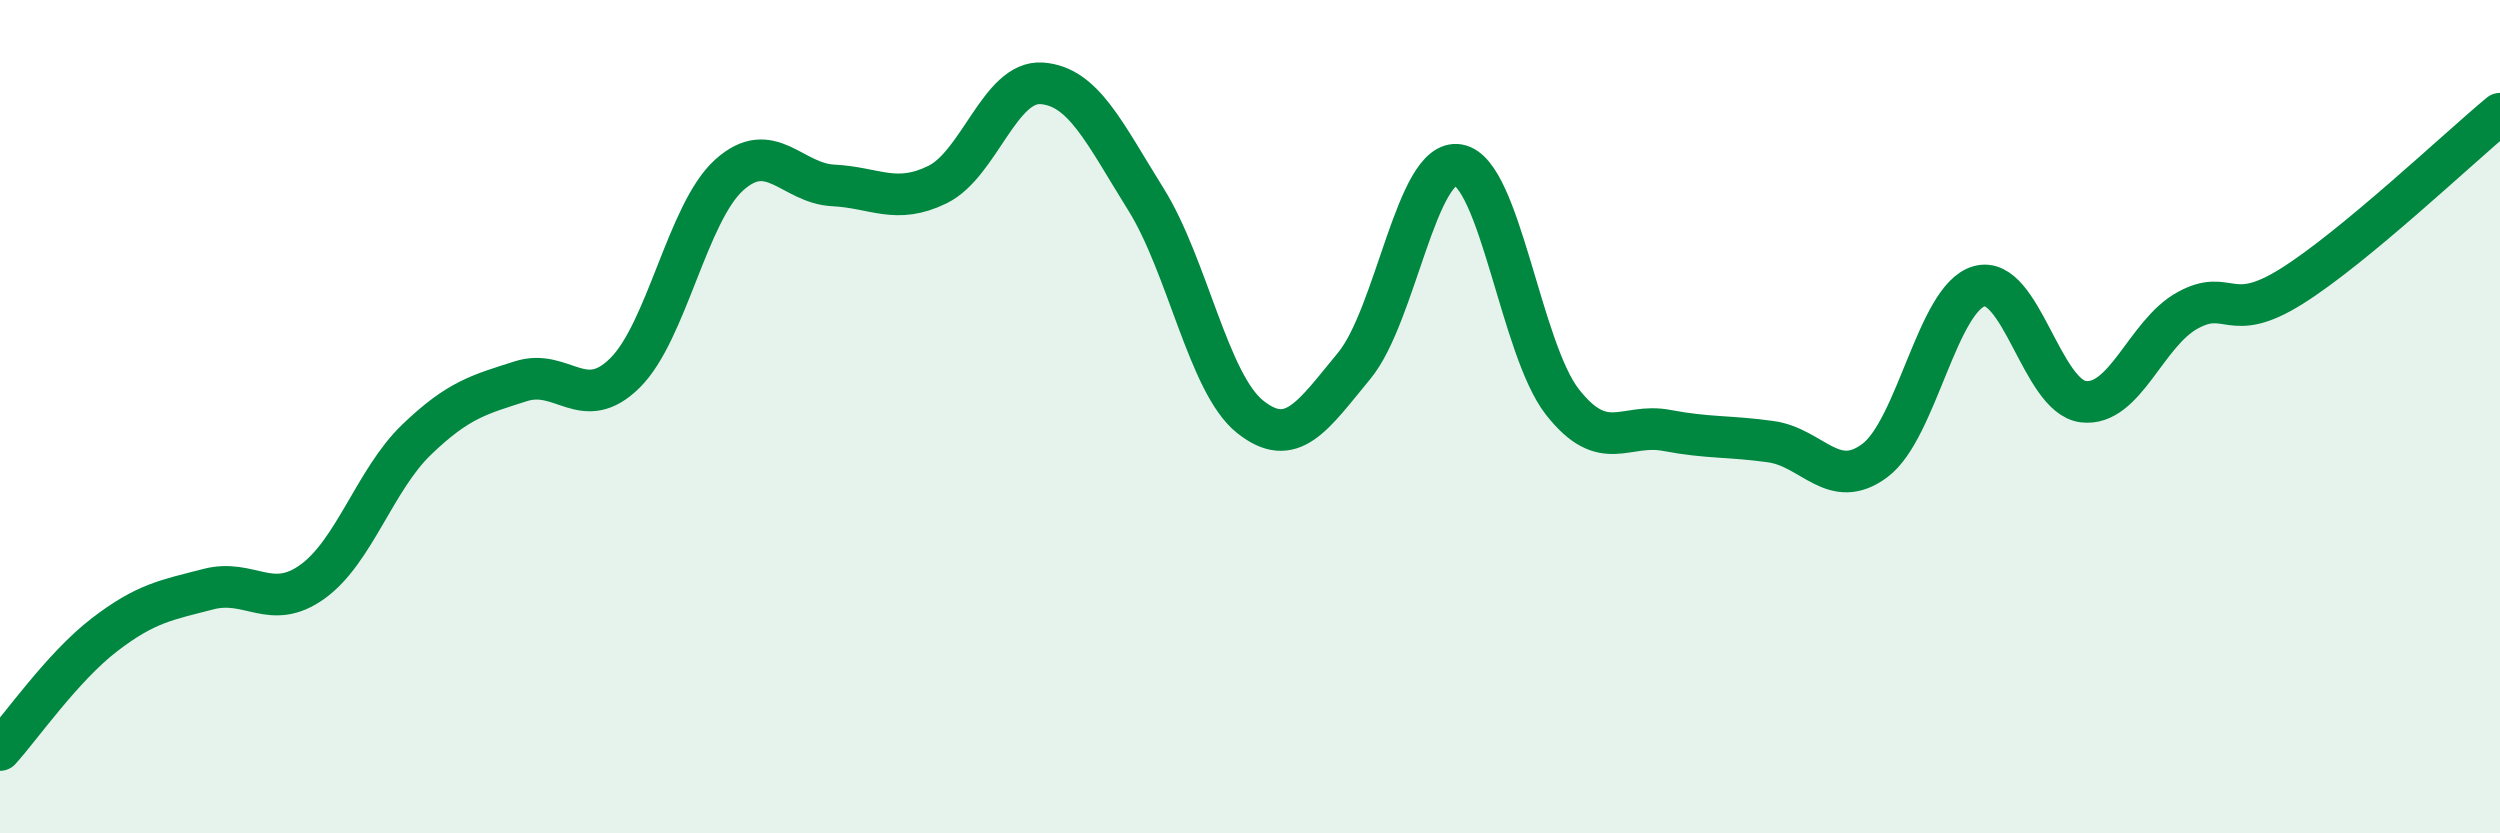 
    <svg width="60" height="20" viewBox="0 0 60 20" xmlns="http://www.w3.org/2000/svg">
      <path
        d="M 0,18 C 0.5,17.45 1.5,16.01 2.5,15.24 C 3.5,14.47 4,14.4 5,14.14 C 6,13.88 6.5,14.68 7.5,13.96 C 8.5,13.24 9,11.51 10,10.55 C 11,9.59 11.5,9.47 12.5,9.15 C 13.5,8.83 14,9.94 15,8.95 C 16,7.96 16.5,5.1 17.5,4.2 C 18.5,3.3 19,4.4 20,4.45 C 21,4.5 21.5,4.92 22.5,4.43 C 23.5,3.94 24,1.93 25,2 C 26,2.07 26.5,3.18 27.5,4.78 C 28.5,6.38 29,9.2 30,10 C 31,10.8 31.5,9.99 32.5,8.78 C 33.5,7.57 34,3.79 35,3.96 C 36,4.13 36.5,8.38 37.5,9.65 C 38.5,10.92 39,10.14 40,10.33 C 41,10.52 41.5,10.46 42.5,10.6 C 43.5,10.74 44,11.8 45,11.05 C 46,10.3 46.5,7.15 47.5,6.87 C 48.5,6.59 49,9.52 50,9.64 C 51,9.76 51.5,8 52.5,7.45 C 53.5,6.9 53.5,7.81 55,6.87 C 56.5,5.93 59,3.56 60,2.73L60 20L0 20Z"
        fill="#008740"
        opacity="0.1"
        stroke-linecap="round"
        stroke-linejoin="round"
      />
      <path
        d="M 0,18 C 0.5,17.45 1.5,16.01 2.5,15.24 C 3.5,14.47 4,14.4 5,14.14 C 6,13.88 6.5,14.68 7.5,13.96 C 8.5,13.24 9,11.51 10,10.55 C 11,9.59 11.5,9.47 12.5,9.15 C 13.5,8.83 14,9.94 15,8.95 C 16,7.96 16.5,5.1 17.5,4.2 C 18.5,3.3 19,4.4 20,4.45 C 21,4.5 21.5,4.92 22.5,4.43 C 23.5,3.94 24,1.93 25,2 C 26,2.07 26.5,3.18 27.5,4.78 C 28.5,6.38 29,9.2 30,10 C 31,10.8 31.5,9.99 32.5,8.78 C 33.5,7.57 34,3.79 35,3.96 C 36,4.13 36.5,8.38 37.5,9.65 C 38.5,10.92 39,10.14 40,10.33 C 41,10.52 41.5,10.46 42.5,10.6 C 43.5,10.74 44,11.8 45,11.05 C 46,10.3 46.5,7.15 47.5,6.87 C 48.5,6.59 49,9.52 50,9.64 C 51,9.76 51.5,8 52.5,7.45 C 53.5,6.9 53.5,7.81 55,6.87 C 56.5,5.93 59,3.56 60,2.73"
        stroke="#008740"
        stroke-width="1"
        fill="none"
        stroke-linecap="round"
        stroke-linejoin="round"
      />
    </svg>
  